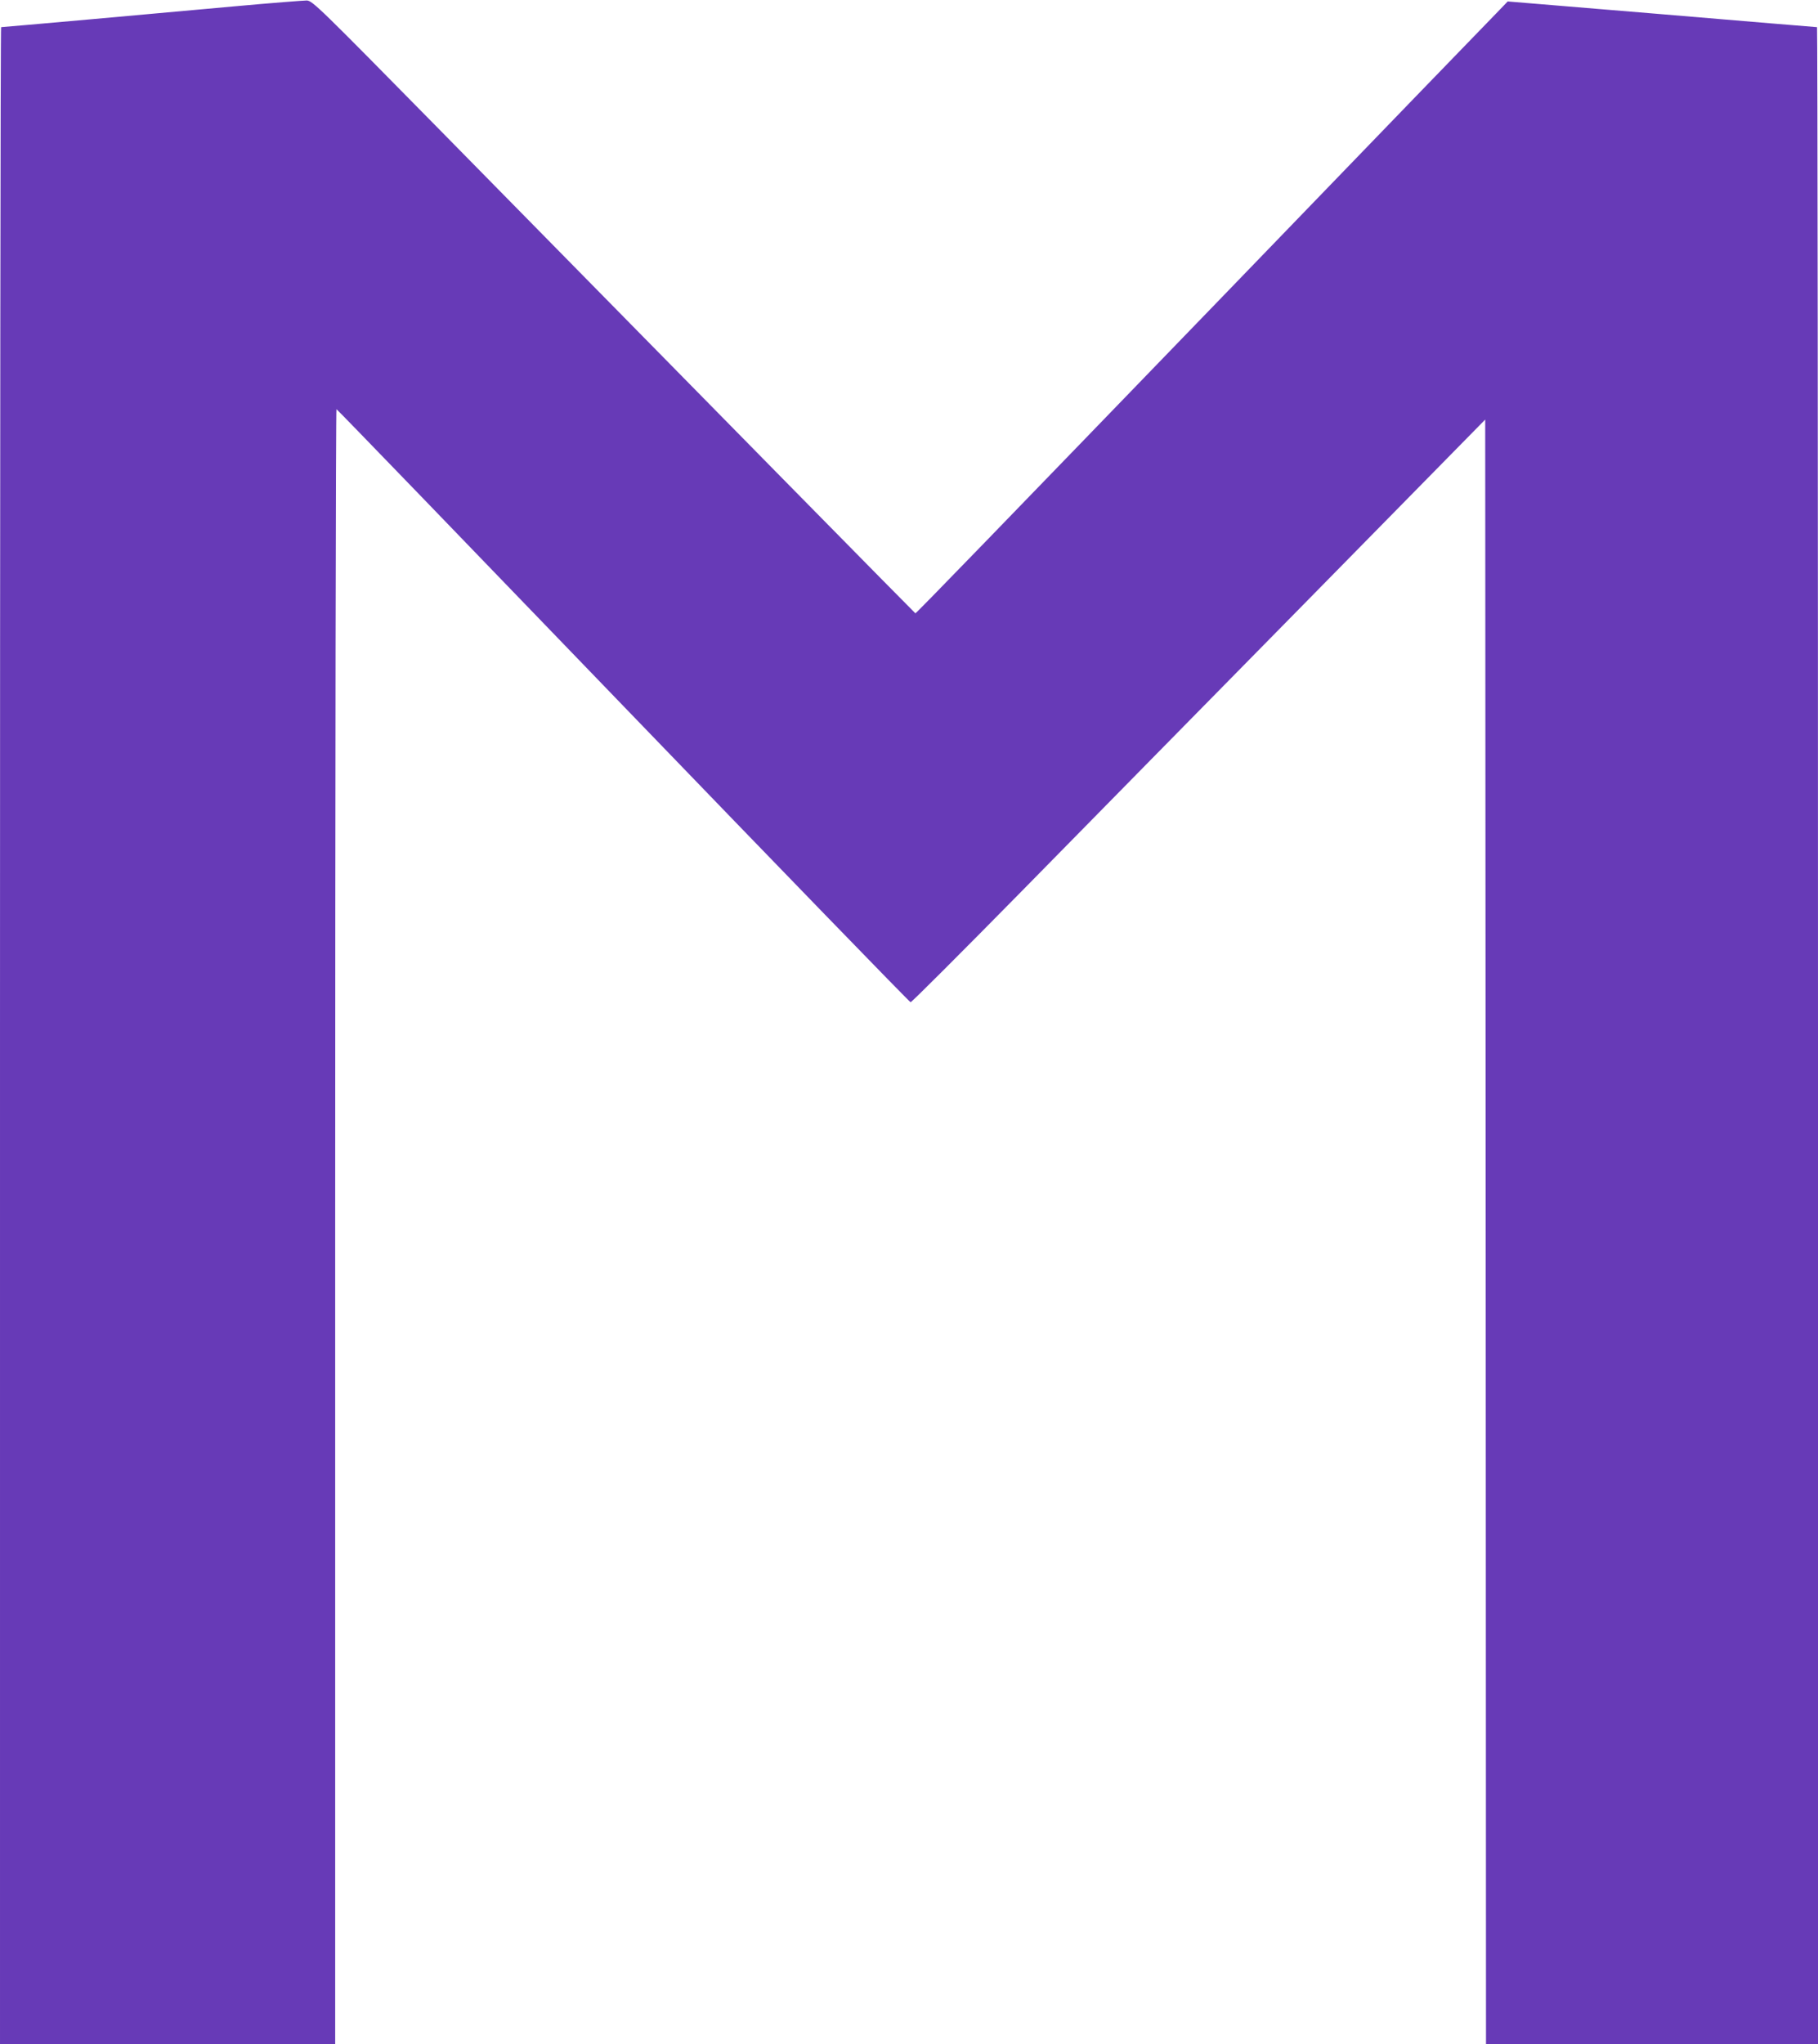 <?xml version="1.0" standalone="no"?>
<!DOCTYPE svg PUBLIC "-//W3C//DTD SVG 20010904//EN"
 "http://www.w3.org/TR/2001/REC-SVG-20010904/DTD/svg10.dtd">
<svg version="1.0" xmlns="http://www.w3.org/2000/svg"
 width="1139pt" height="1280pt" viewBox="0 0 1139 1280"
 preserveAspectRatio="xMidYMid meet">
<g transform="translate(0,1280) scale(0.1,-0.1)"
fill="#673ab7" stroke="none">
<path d="M1465 12760 c-456 -42 -1446 -130 -1458 -130 -4 0 -7 -2842 -7 -6315
l0 -6315 1050 0 1050 0 0 5121 c0 2816 4 5119 8 5117 5 -1 813 -838 1797
-1858 984 -1020 1794 -1855 1800 -1855 7 0 318 311 691 690 373 380 1181 1201
1794 1824 l1115 1134 3 -5086 2 -5087 1040 0 1040 0 0 6315 c0 3473 -3 6315
-6 6315 -3 0 -440 36 -972 81 l-966 80 -51 -53 c-29 -29 -794 -820 -1700
-1758 -1464 -1514 -1954 -2020 -1960 -2020 -2 0 -1157 1173 -2983 3030 -757
769 -794 805 -830 807 -20 0 -226 -16 -457 -37z"/>
</g>
</svg>
